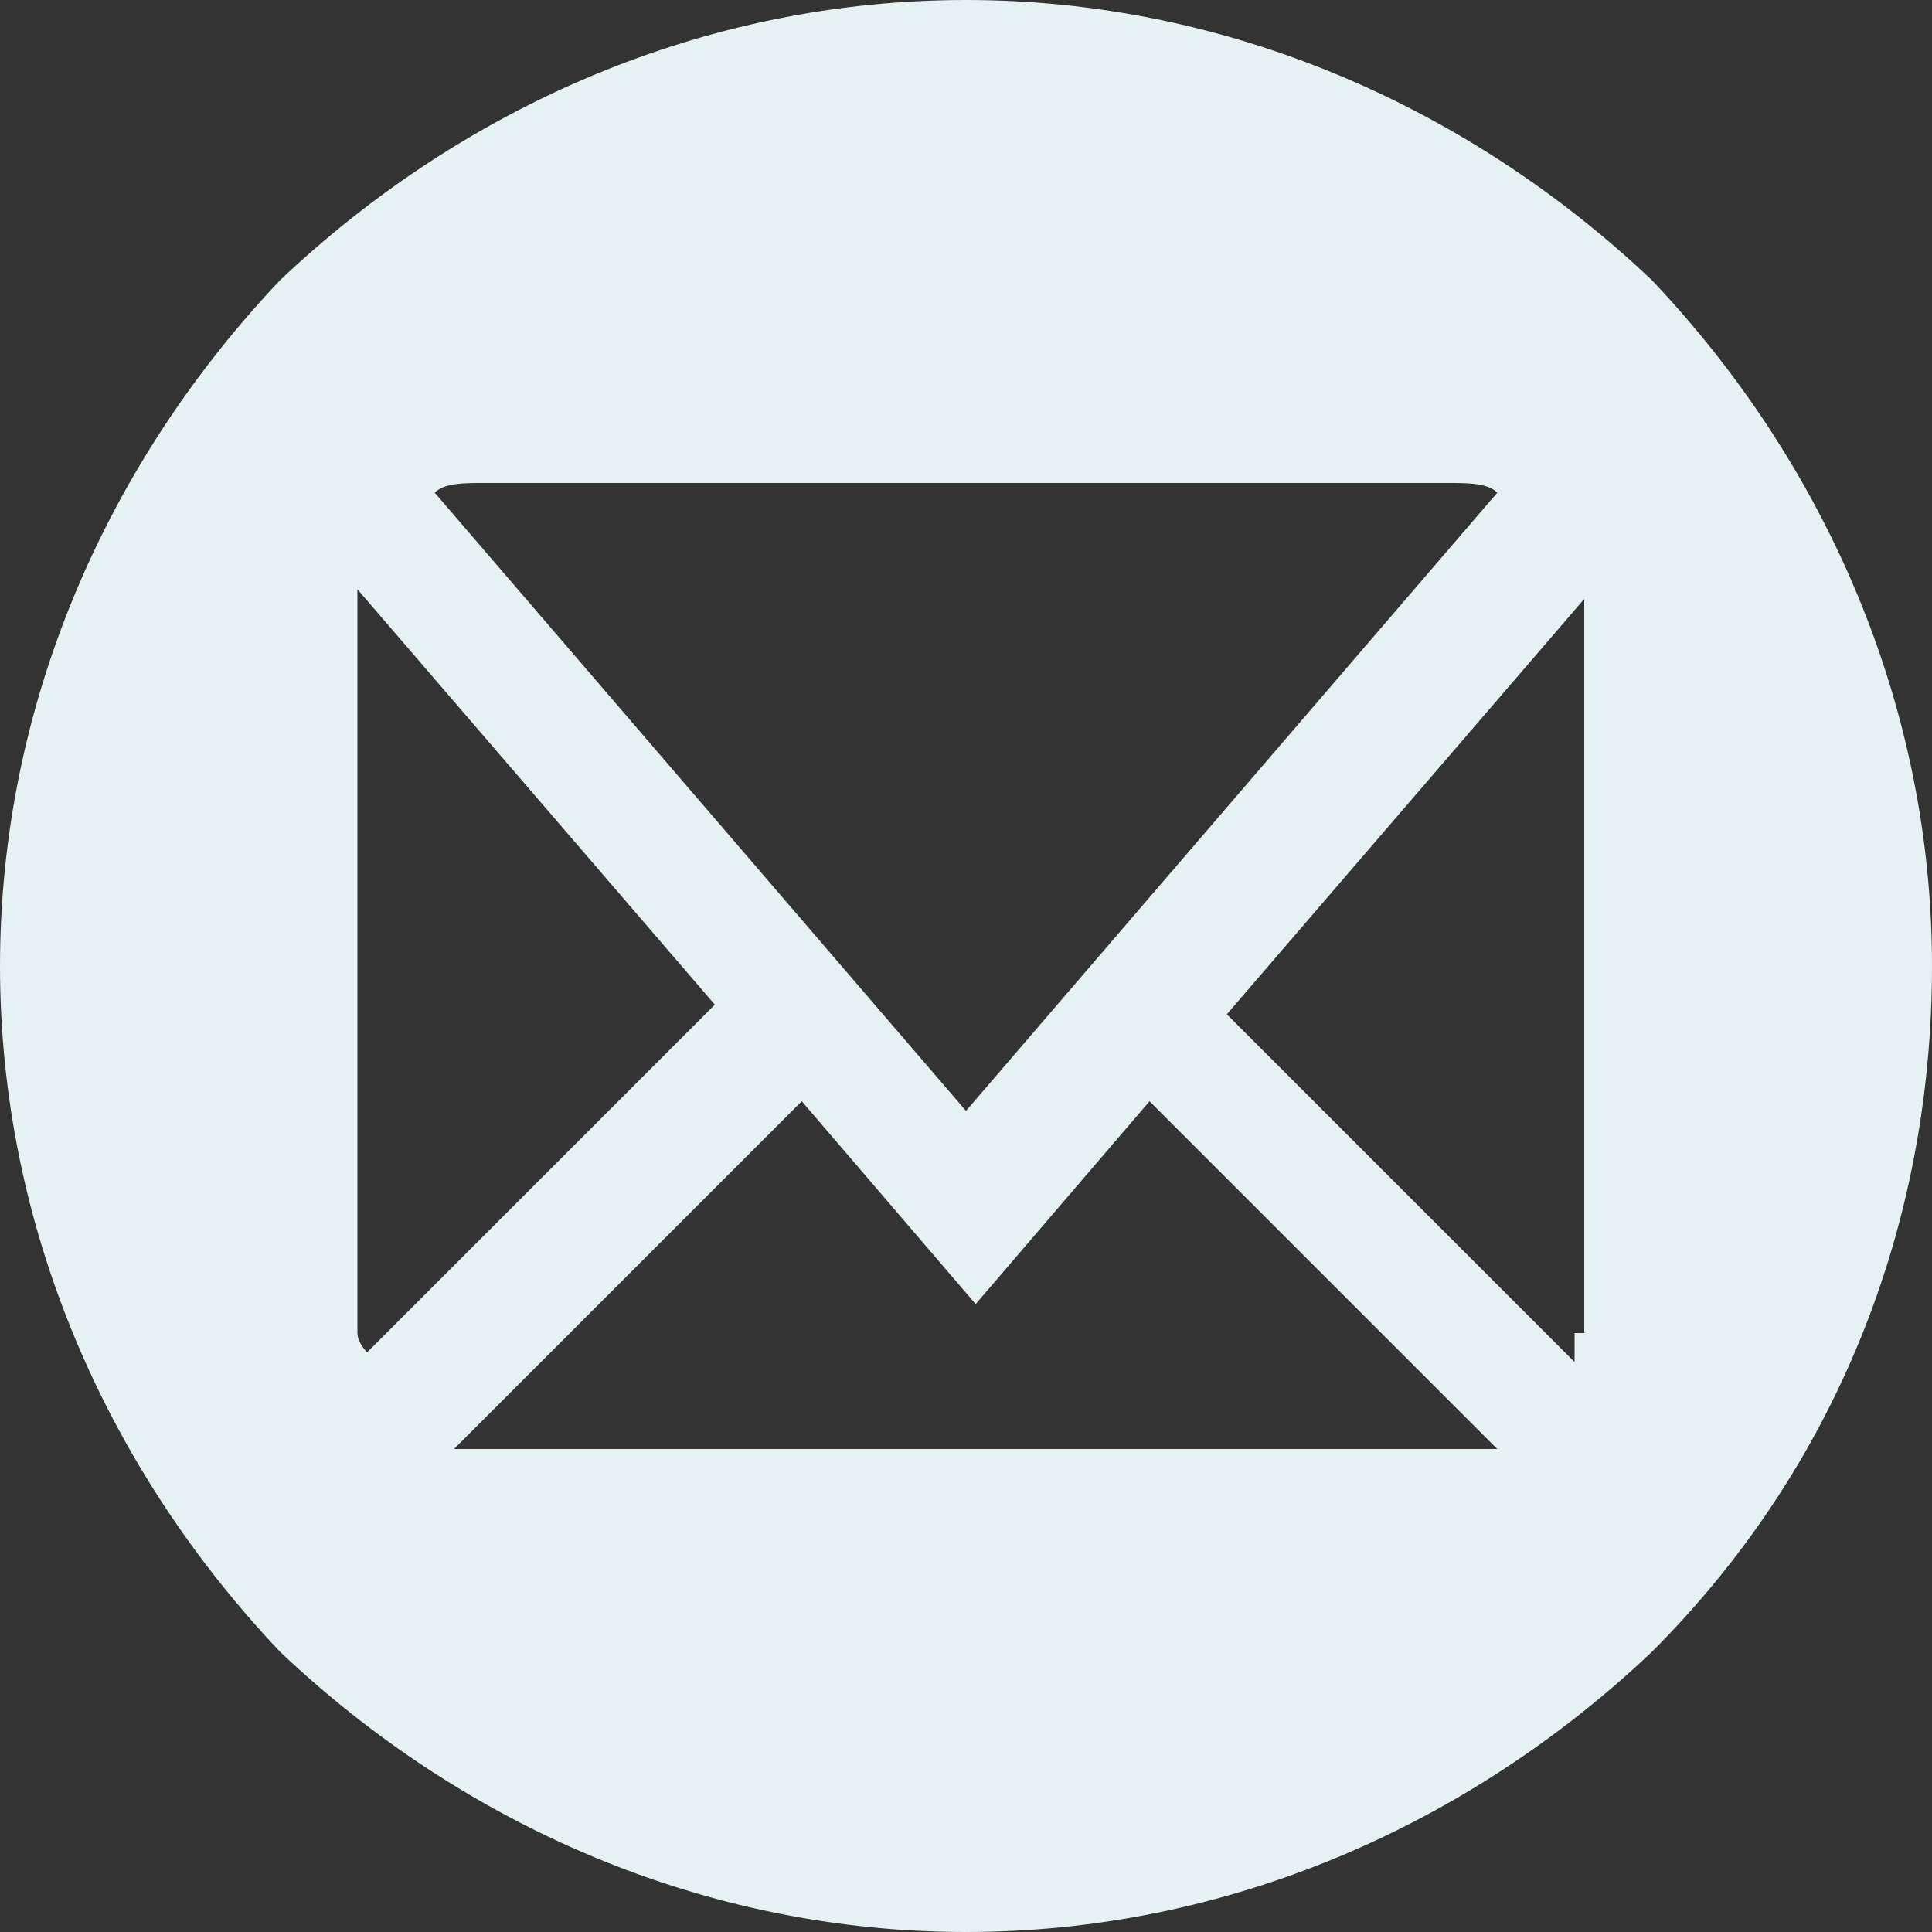 <?xml version="1.0" encoding="utf-8"?>
<!-- Generator: Adobe Illustrator 27.9.0, SVG Export Plug-In . SVG Version: 6.00 Build 0)  -->
<svg version="1.1" id="Layer_1" xmlns="http://www.w3.org/2000/svg" xmlns:xlink="http://www.w3.org/1999/xlink" x="0px" y="0px"
	 viewBox="0 0 20 20" style="enable-background:new 0 0 20 20;" xml:space="preserve">
<rect x="0" y="0" width="20" height="20" fill="#333333" stroke="none"/>
<style type="text/css">
	.st0{fill:#E6F1F4;}
</style>
<path class="st0" d="M10,0C7.3,0,4.8,1.1,2.9,2.9C1.1,4.8,0,7.3,0,10c0,2.7,1.1,5.2,2.9,7.1C4.8,18.9,7.3,20,10,20
	c2.7,0,5.2-1.1,7.1-2.9c1.9-1.9,2.9-4.4,2.9-7.1c0-2.7-1.1-5.2-2.9-7.1C15.2,1.1,12.7,0,10,0z M5,5h10c0.2,0,0.4,0,0.5,0.1L10,11.5
	L4.5,5.1C4.6,5,4.8,5,5,5z M3.7,13.8V6.2l0-0.1l3.7,4.3l-3.6,3.6C3.8,14,3.7,13.9,3.7,13.8z M15,15H5c-0.1,0-0.2,0-0.3,0l3.6-3.6
	l1.8,2.1l1.8-2.1l3.6,3.6C15.2,15,15.1,15,15,15L15,15z M16.3,13.8c0,0.1,0,0.2,0,0.3l-3.6-3.6l3.7-4.3l0,0.1V13.8z"/>
</svg>
